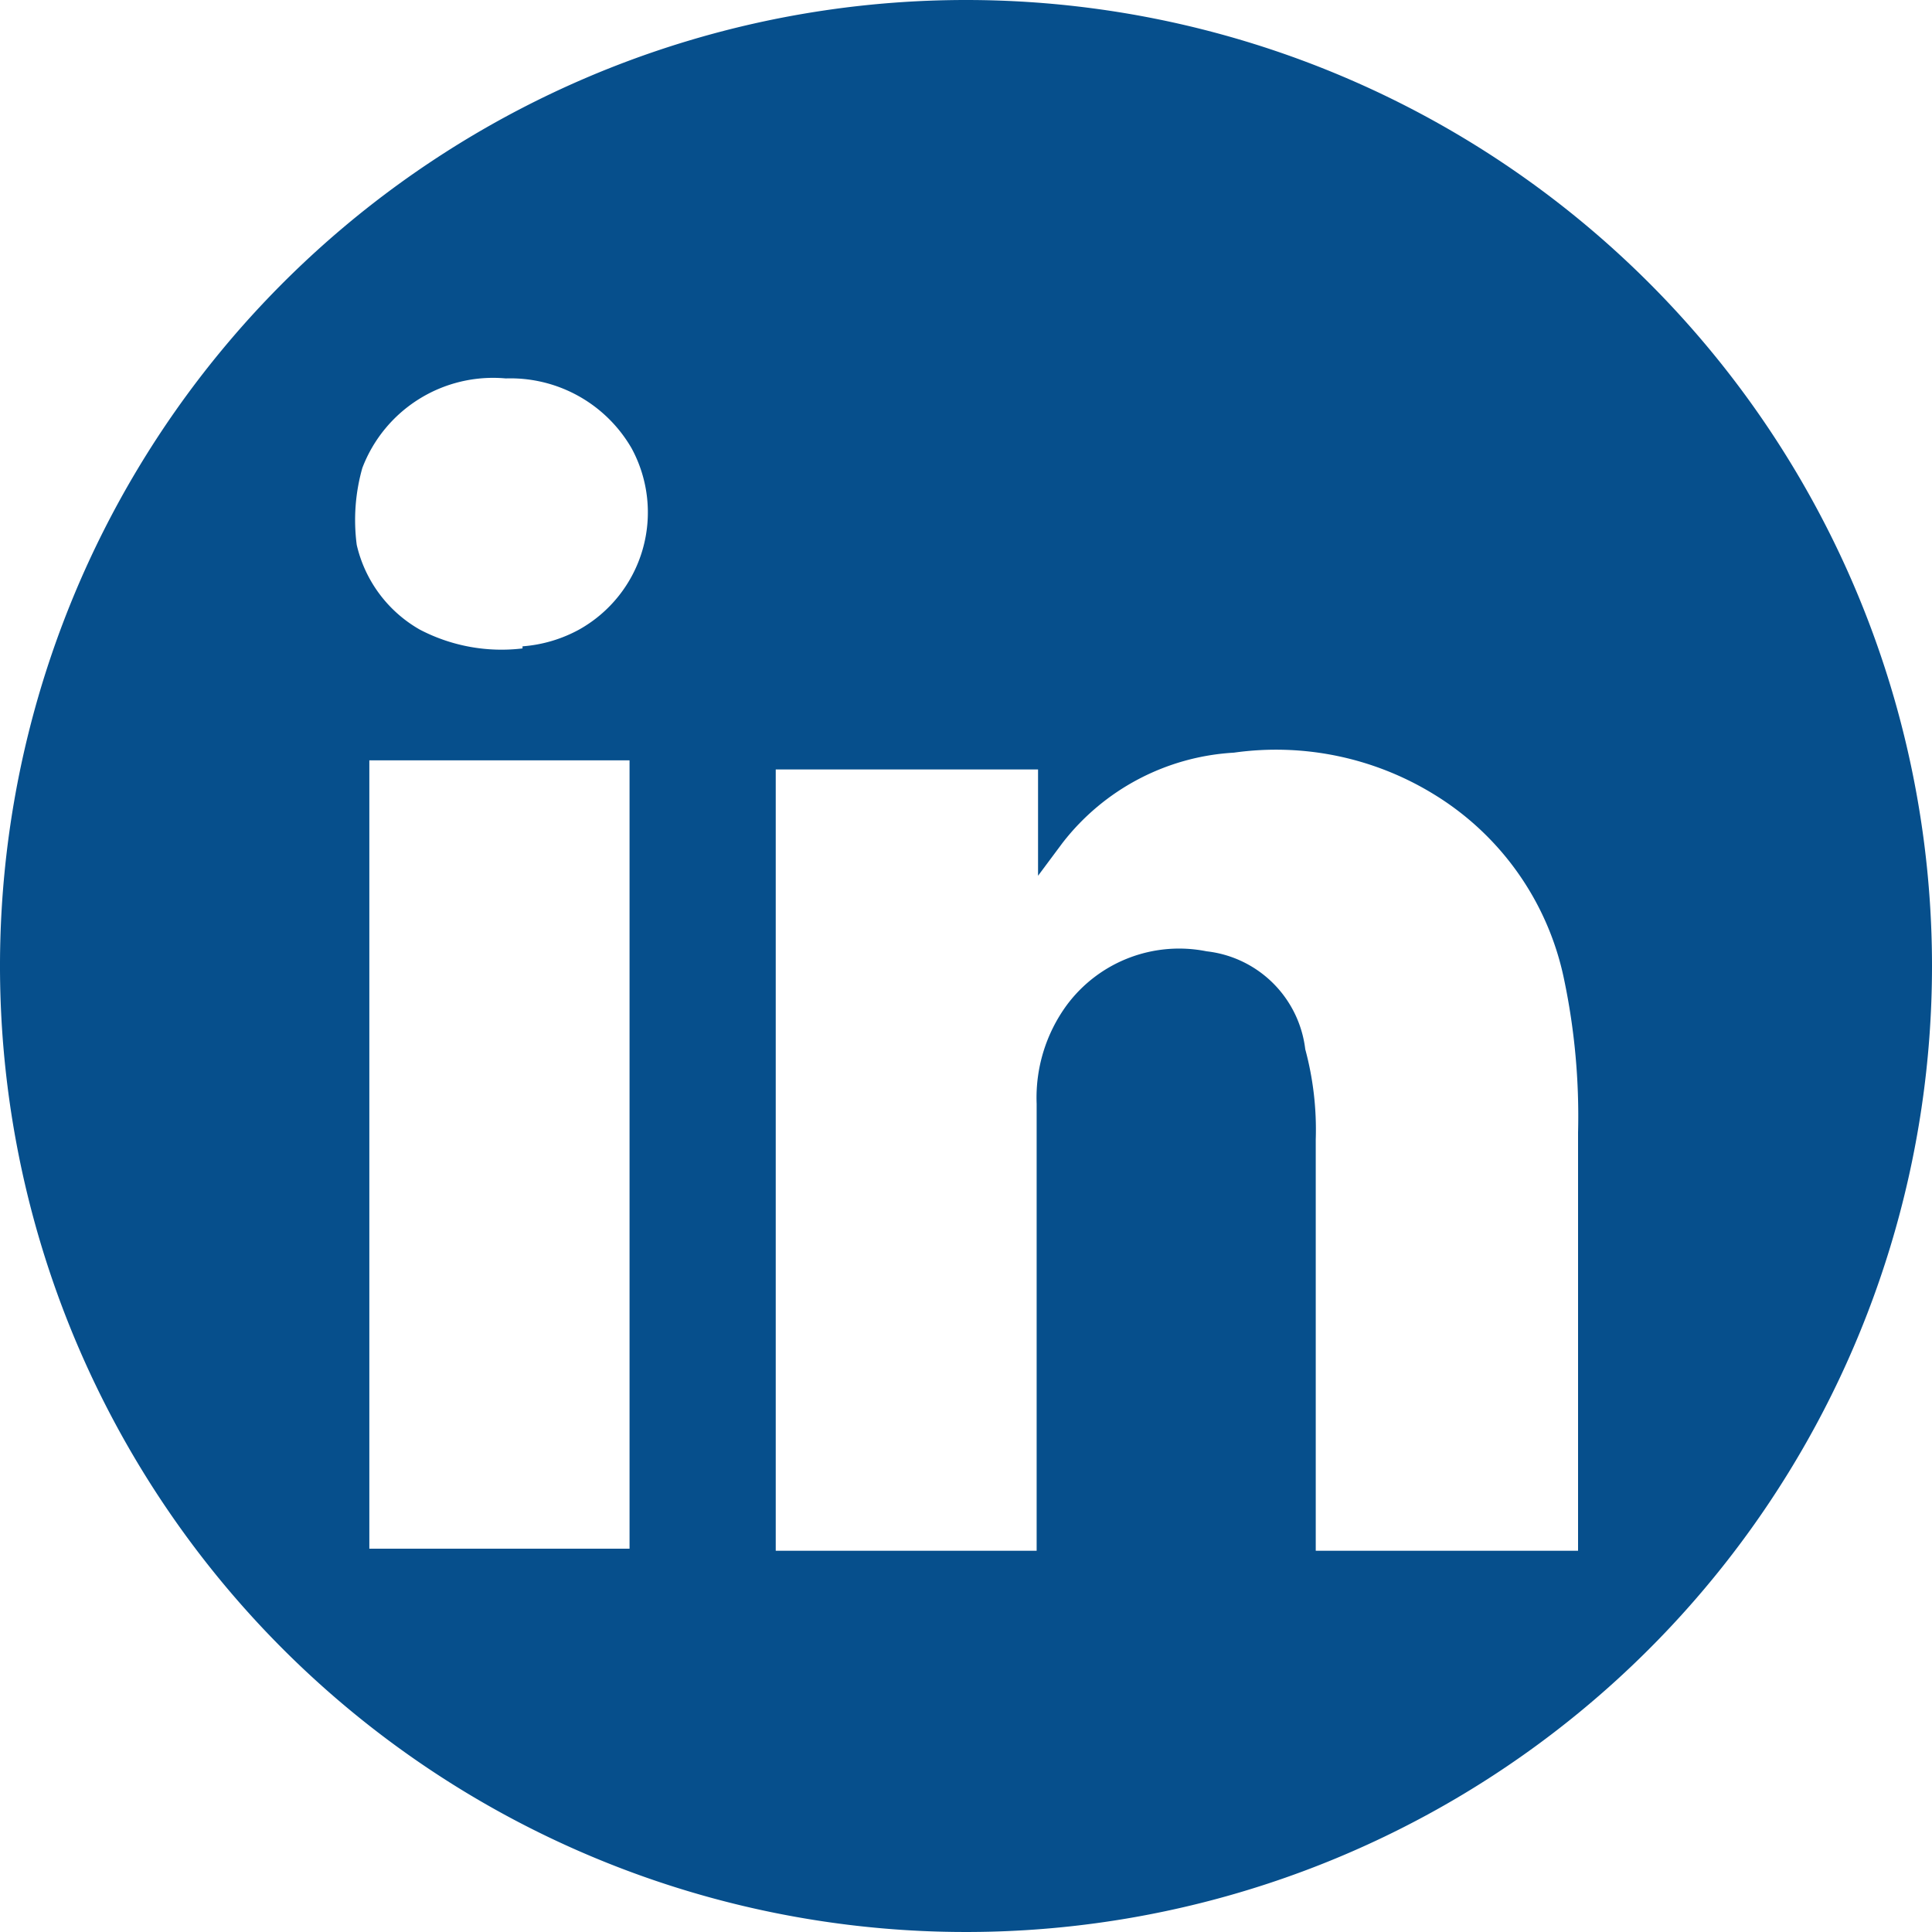 <svg xmlns="http://www.w3.org/2000/svg" width="27.62" height="27.62" viewBox="0 0 27.62 27.62">
  <defs>
    <style>
      .cls-1 {
        fill: #064f8c;
      }
    </style>
  </defs>
  <g id="Ebene_2" data-name="Ebene 2">
    <g id="Ebene_1-2" data-name="Ebene 1">
      <path id="Pfad_43" data-name="Pfad 43" class="cls-1" d="M13.81,0A13.81,13.81,0,1,0,27.62,13.81h0A13.81,13.81,0,0,0,13.81,0ZM9,22.14H5.28V10.87H9ZM7.47,9.27A2.52,2.52,0,0,1,6,9a1.88,1.88,0,0,1-.9-1.21,2.73,2.73,0,0,1,.08-1.1A2,2,0,0,1,7.23,5.41a2,2,0,0,1,1.8,1A1.92,1.92,0,0,1,8.28,9a2,2,0,0,1-.81.24Zm15.09,12.9H18.81V16.29A4.41,4.41,0,0,0,18.66,15a1.6,1.6,0,0,0-1.41-1.4,2,2,0,0,0-2,.77,2.24,2.24,0,0,0-.43,1.41v6.39H11.09V11h3.75v1.52h0l.35-.47a3.34,3.34,0,0,1,2.45-1.29,4.31,4.31,0,0,1,2.85.59A4.06,4.06,0,0,1,22.36,14a9.5,9.5,0,0,1,.2,2.19Z"/>
    </g>
  </g>
</svg>
